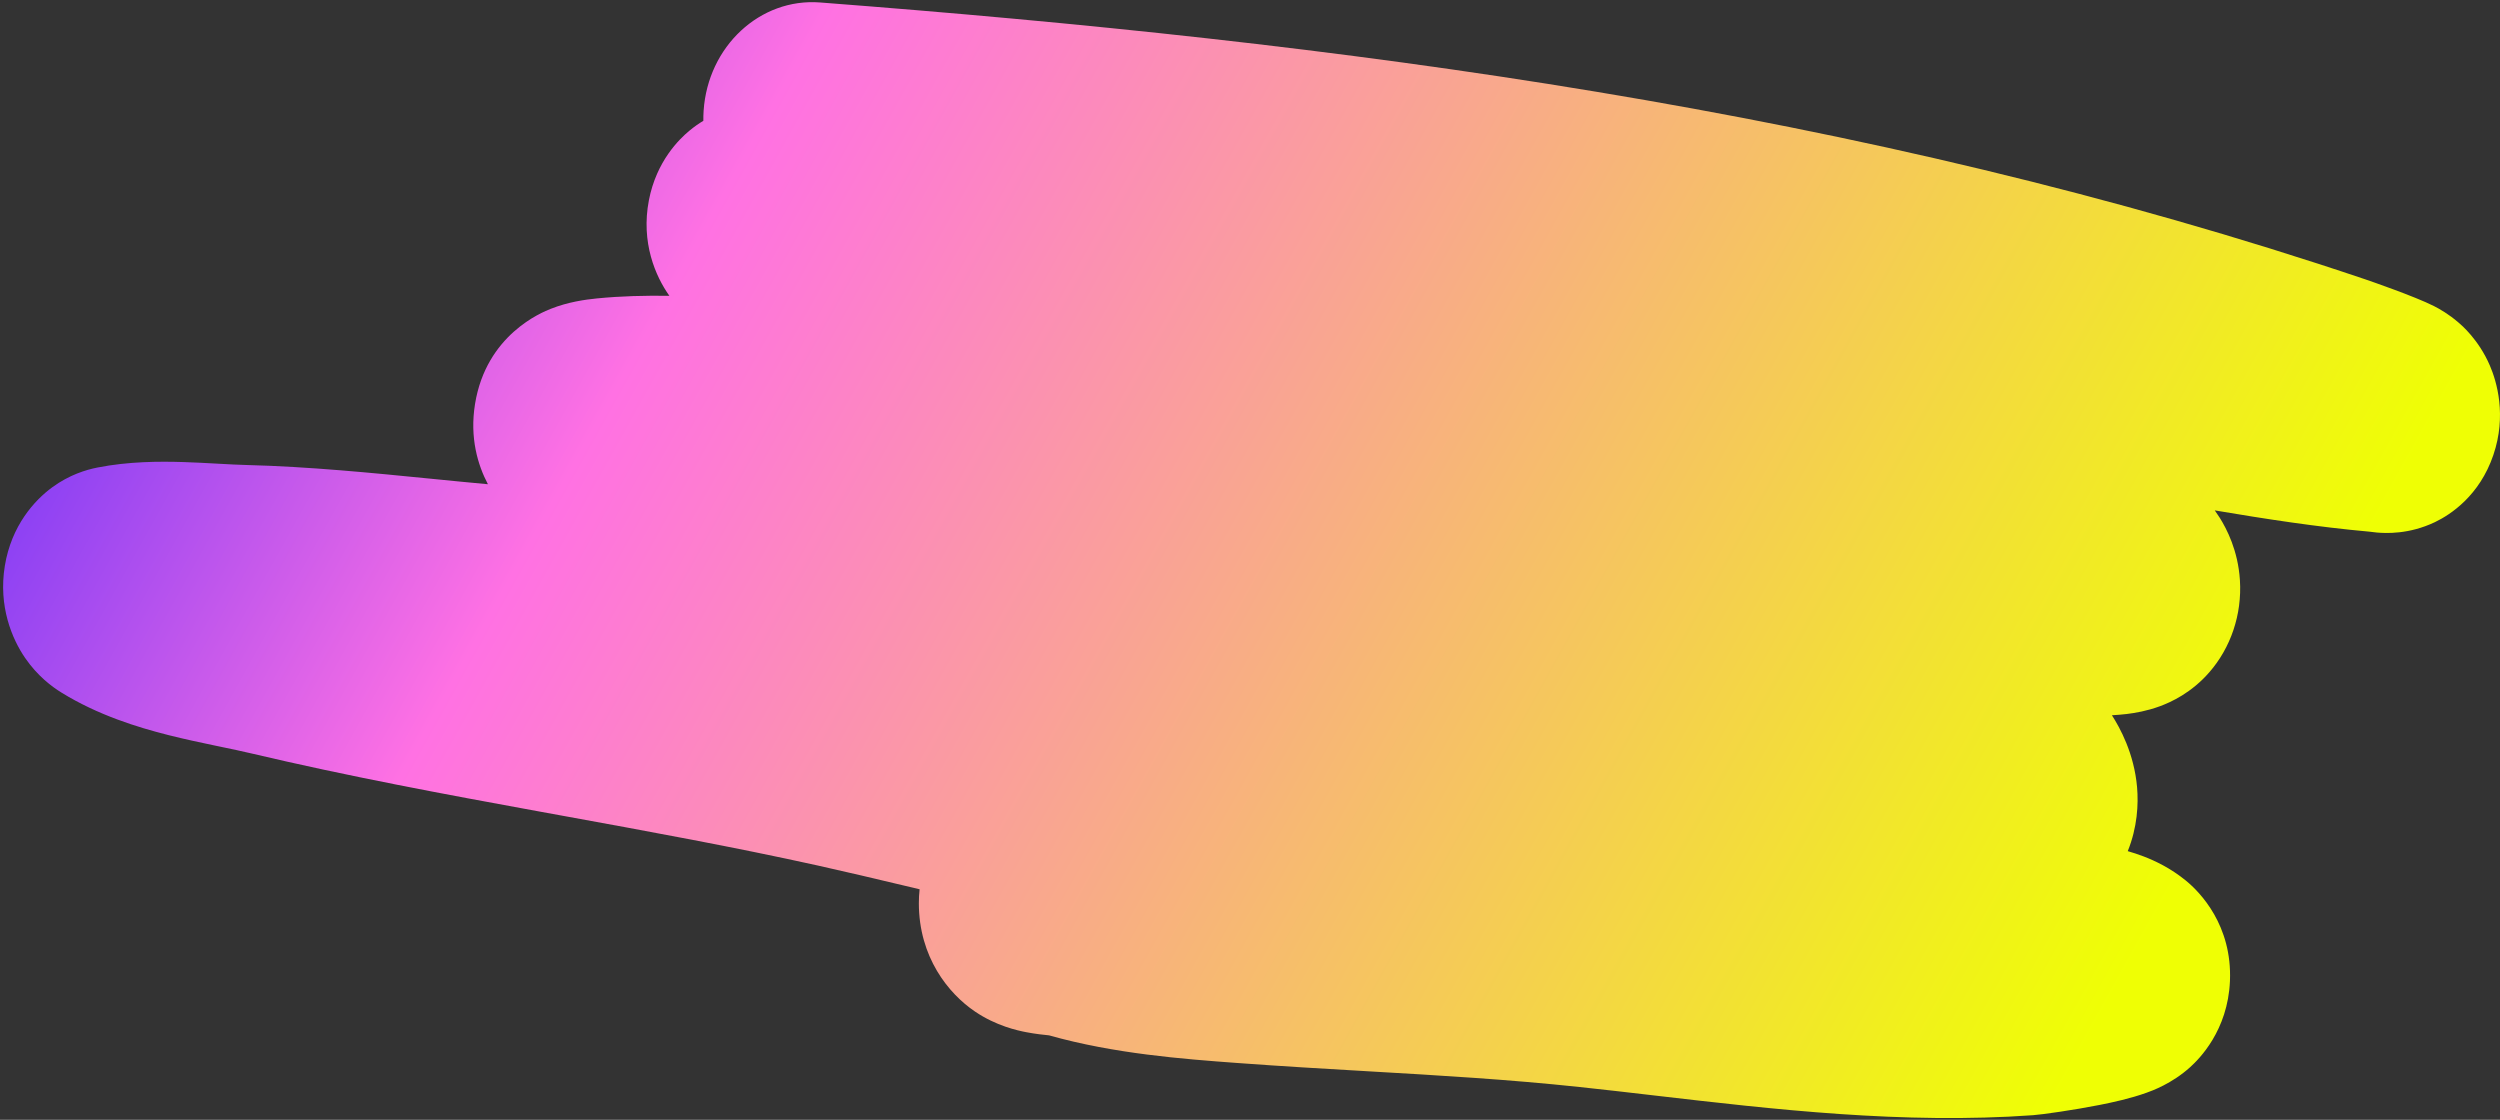 <?xml version="1.0" encoding="UTF-8"?> <svg xmlns="http://www.w3.org/2000/svg" width="576" height="258" viewBox="0 0 576 258" fill="none"><rect x="0" y="0" width="576" height="258" fill="#333333" stroke="none"/><path fill-rule="evenodd" clip-rule="evenodd" d="M162.113 25.519C163.101 10.679 175.111 -0.492 188.939 0.568C307.84 9.683 428.602 25.096 544.969 64.363C546.003 64.712 556.346 68.281 560.743 70.499C562.085 71.176 564.202 72.39 566.387 74.271C566.4 74.283 566.42 74.299 566.445 74.32C567.055 74.834 571.083 78.224 573.662 84.215C575.253 87.909 577.581 95.712 574.457 104.87C571.292 114.15 564.683 118.546 561.007 120.299C554.985 123.172 549.622 122.865 547.634 122.696C546.884 122.632 546.199 122.54 545.83 122.487C534.007 121.43 521.895 119.558 510.284 117.595C510.679 118.143 511.066 118.717 511.441 119.316C513.016 121.837 515.635 126.799 516.075 133.648C516.59 141.656 513.921 149.262 509.051 154.866C504.896 159.646 500.211 161.777 497.564 162.746C494.694 163.796 492.025 164.262 490.024 164.503C488.95 164.633 487.795 164.728 486.583 164.794C488.411 167.641 491.71 173.568 492.384 181.393C492.721 185.321 492.447 190.623 490.235 196.104C491.385 196.434 492.633 196.838 493.923 197.333C496.503 198.325 500.074 199.993 503.629 202.893C506.911 205.57 514.327 213.211 513.781 226.036C513.293 237.477 506.653 244.022 504.623 245.863C500.407 249.685 495.752 251.342 494.603 251.751C494.559 251.767 494.52 251.78 494.487 251.793C490.889 253.087 486.706 253.994 483.776 254.573C477.736 255.768 470.493 256.791 468.426 256.94C438.598 259.087 408.583 255.591 381.262 252.408C375.35 251.719 369.565 251.045 363.934 250.446C347.487 248.697 331.637 247.777 315.169 246.822C305.359 246.253 295.33 245.671 284.825 244.894C272.586 243.988 256.71 242.789 241.71 238.547C241.69 238.545 241.669 238.543 241.647 238.54C240.728 238.448 238.583 238.234 236.419 237.812C234.437 237.427 229.548 236.383 224.635 233.057C218.55 228.939 211.703 220.549 211.703 208.083C211.703 207.002 211.763 205.937 211.878 204.89C210.724 204.616 209.575 204.342 208.432 204.07C201.559 202.436 194.889 200.849 188.532 199.442C169.087 195.138 149.495 191.569 129.392 187.906C127.658 187.591 125.92 187.274 124.179 186.956C102.42 182.986 80.108 178.838 57.848 173.574C55.687 173.063 53.398 172.586 50.668 172.017C50.24 171.928 49.801 171.837 49.349 171.742C46.181 171.08 42.542 170.307 38.838 169.373C31.651 167.56 22.606 164.77 14.199 159.595C12 158.242 8.654 155.773 5.782 151.586C2.785 147.216 -0.419 139.697 1.116 130.352C2.639 121.076 7.973 115.239 12.048 112.263C16.002 109.376 19.882 108.226 22.433 107.723C29.618 106.307 36.727 106.284 42.271 106.459C44.965 106.544 47.63 106.692 49.935 106.82L50.312 106.841C52.821 106.98 54.879 107.09 56.766 107.137C71.007 107.488 85.892 108.967 99.581 110.328C104.004 110.768 108.303 111.195 112.415 111.568C110.087 107.138 108.184 100.868 109.448 93.067C112.031 77.114 124.851 71.96 126.936 71.137C130.899 69.573 134.827 69.024 137.529 68.756C143.06 68.209 148.717 68.073 154.226 68.156C151.024 63.653 147.63 55.866 149.506 46.13C151.249 37.085 156.565 32.014 158.775 30.165C159.937 29.192 161.063 28.425 162.051 27.829C162.041 27.066 162.062 26.295 162.113 25.519ZM242.721 238.662C242.717 238.662 242.66 238.655 242.56 238.64C242.673 238.654 242.724 238.662 242.721 238.662Z" fill="url(#paint0_linear_339_98)"></path><defs><linearGradient id="paint0_linear_339_98" x1="-18.182" y1="9.762" x2="461.086" y2="276.048" gradientUnits="userSpaceOnUse"><stop stop-color="#3E20FF"></stop><stop offset="0.326" stop-color="#FF71E3"></stop><stop offset="1" stop-color="#EFFF04"></stop></linearGradient></defs></svg> 